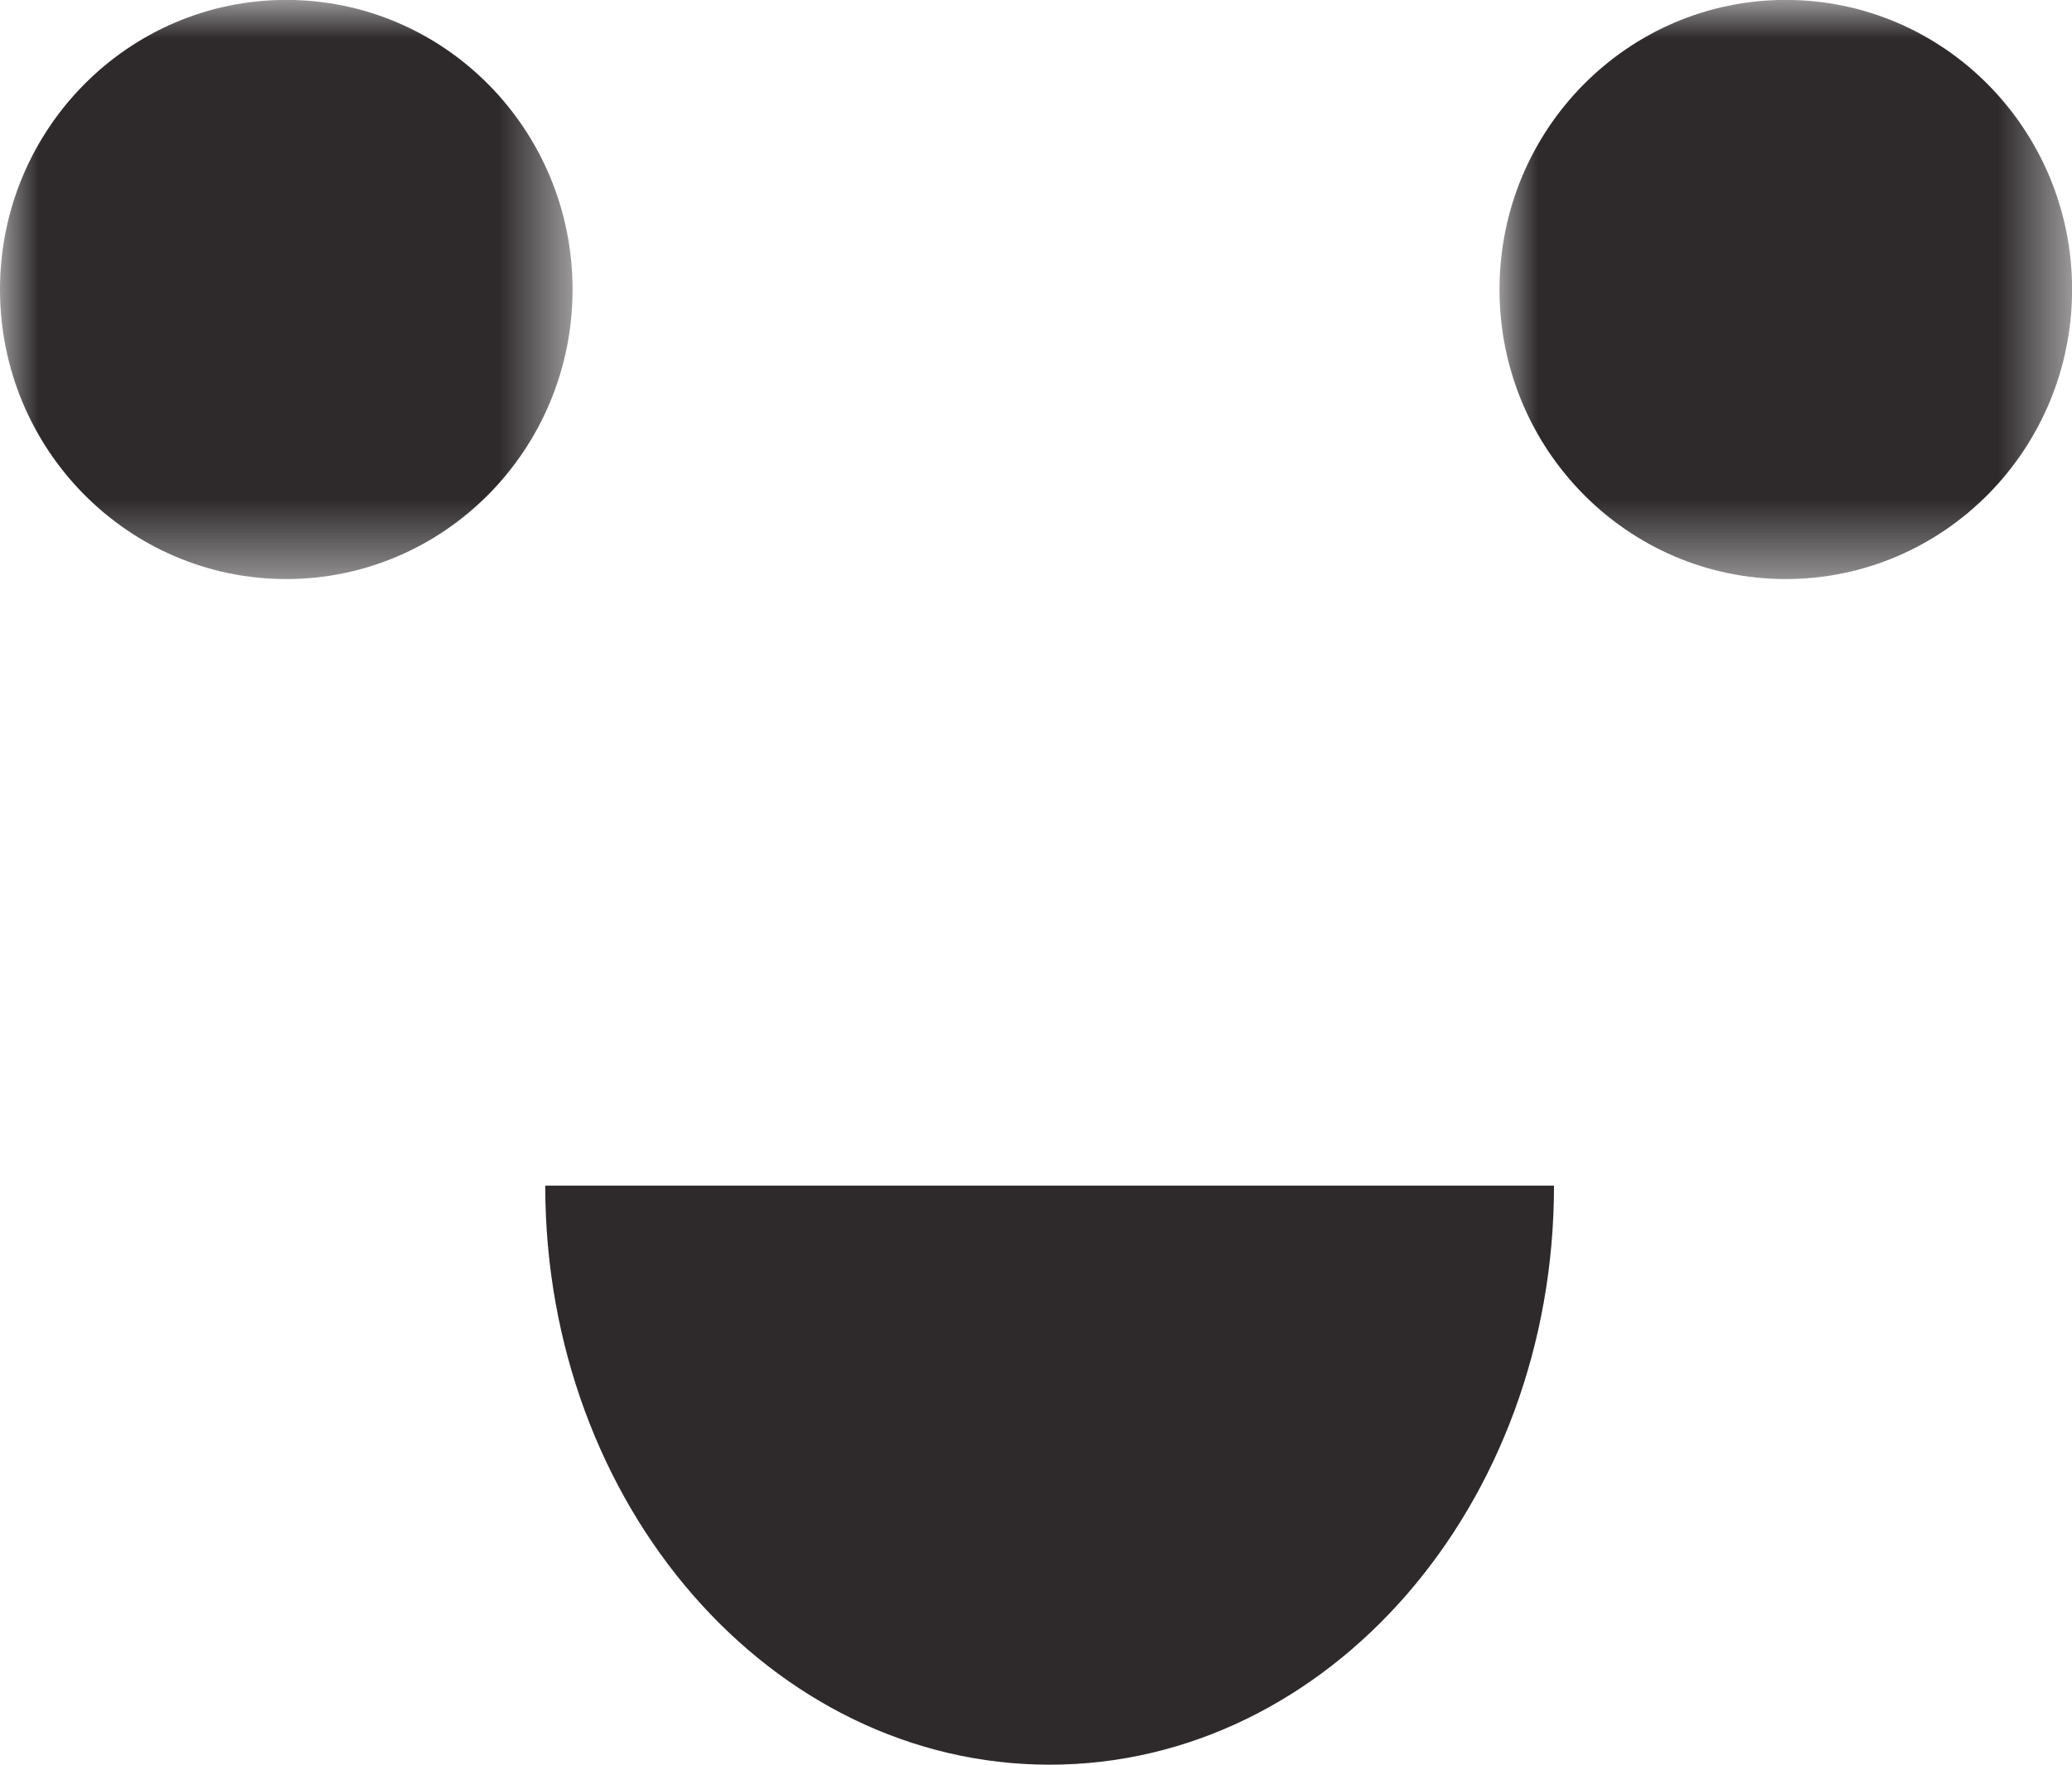 <?xml version="1.0" encoding="UTF-8"?>
<svg width="27px" height="23px" viewBox="0 0 27 23" version="1.1" xmlns="http://www.w3.org/2000/svg" xmlns:xlink="http://www.w3.org/1999/xlink">
    <title>AQI- GOOD</title>
    <defs>
        <polygon id="path-1" points="0 0 7.461 0 7.461 7.547 0 7.547"></polygon>
        <polygon id="path-3" points="0 0 7.461 0 7.461 7.547 0 7.547"></polygon>
    </defs>
    <g id="Page-2" stroke="none" stroke-width="1" fill="none" fill-rule="evenodd">
        <g id="AQI--GOOD">
            <g id="Group-35">
                <mask id="mask-2" fill="white">
                    <use xlink:href="#path-1"></use>
                </mask>
                <g id="Clip-34"></g>
                <path d="M7.461,3.773 C7.461,5.857 5.791,7.547 3.73,7.547 C1.67,7.547 0,5.857 0,3.773 C0,1.689 1.67,-0.001 3.73,-0.001 C5.791,-0.001 7.461,1.689 7.461,3.773" id="Fill-33" fill="#2E2A2C" mask="url(#mask-2)"></path>
            </g>
            <g id="Group-38" transform="translate(19.54, 0)">
                <mask id="mask-4" fill="white">
                    <use xlink:href="#path-3"></use>
                </mask>
                <g id="Clip-37"></g>
                <path d="M7.461,3.773 C7.461,5.857 5.79,7.547 3.73,7.547 C1.67,7.547 0,5.857 0,3.773 C0,1.689 1.67,-0.001 3.73,-0.001 C5.79,-0.001 7.461,1.689 7.461,3.773" id="Fill-36" fill="#2E2A2C" mask="url(#mask-4)"></path>
            </g>
            <path d="M20.25,15.453 C20.25,19.621 17.307,23 13.678,23 C10.048,23 7.105,19.621 7.105,15.453 L20.25,15.453 Z" id="Fill-39" fill="#2E2A2C"></path>
        </g>
    </g>
</svg>